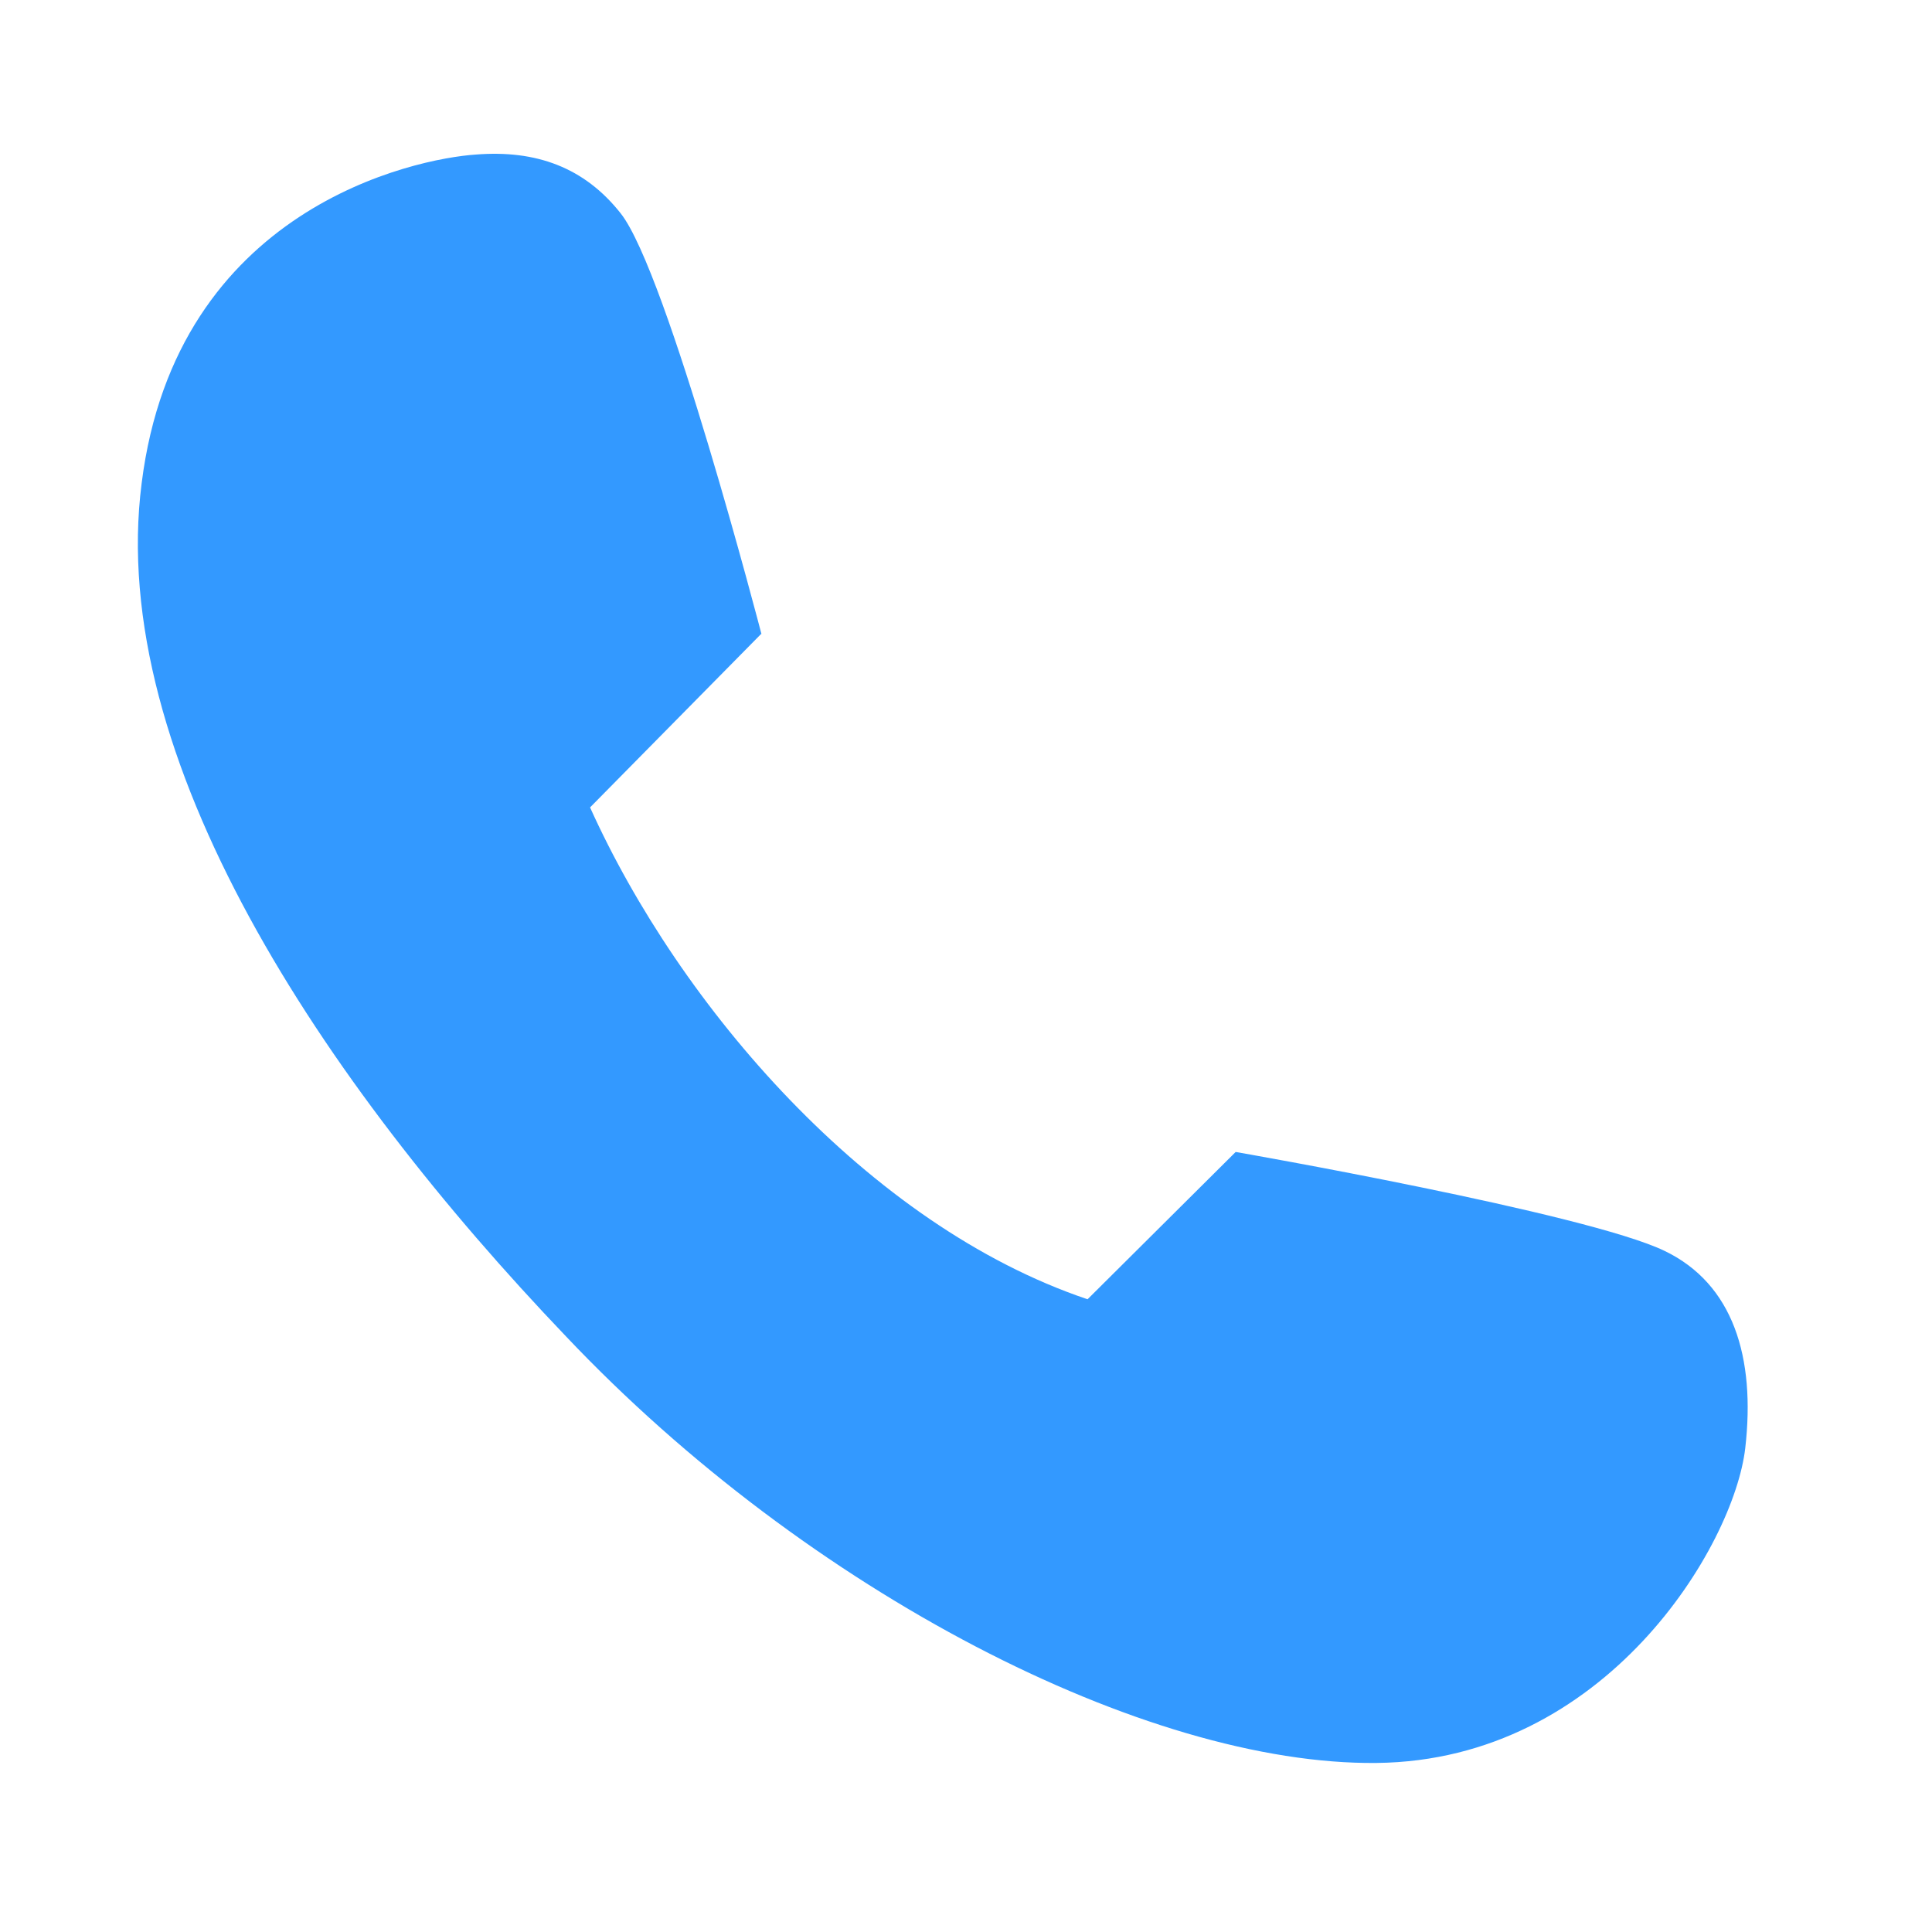 <?xml version="1.0" encoding="UTF-8"?>
<svg id="_图层_1" data-name="图层 1" xmlns="http://www.w3.org/2000/svg" viewBox="0 0 24 24">
  <defs>
    <style>
      .cls-1 {
        fill: #39f;
        stroke-width: 0px;
      }
    </style>
  </defs>
  <path class="cls-1" d="M9.46,7.87l-2.13,2.16c1.11,2.46,3.45,5.19,6.18,6.11l1.84-1.83s4.36.76,5.33,1.23c.85.41,1.13,1.32,1,2.45-.14,1.21-1.73,3.88-4.58,3.91-2.86.03-7.06-2.12-10.07-5.3C4.01,13.44,1.32,9.41,1.76,6c.43-3.42,3.4-4.03,4.15-4.08.75-.06,1.35.16,1.8.73.58.73,1.75,5.23,1.75,5.23h0ZM9.46,7.87"/>
</svg>